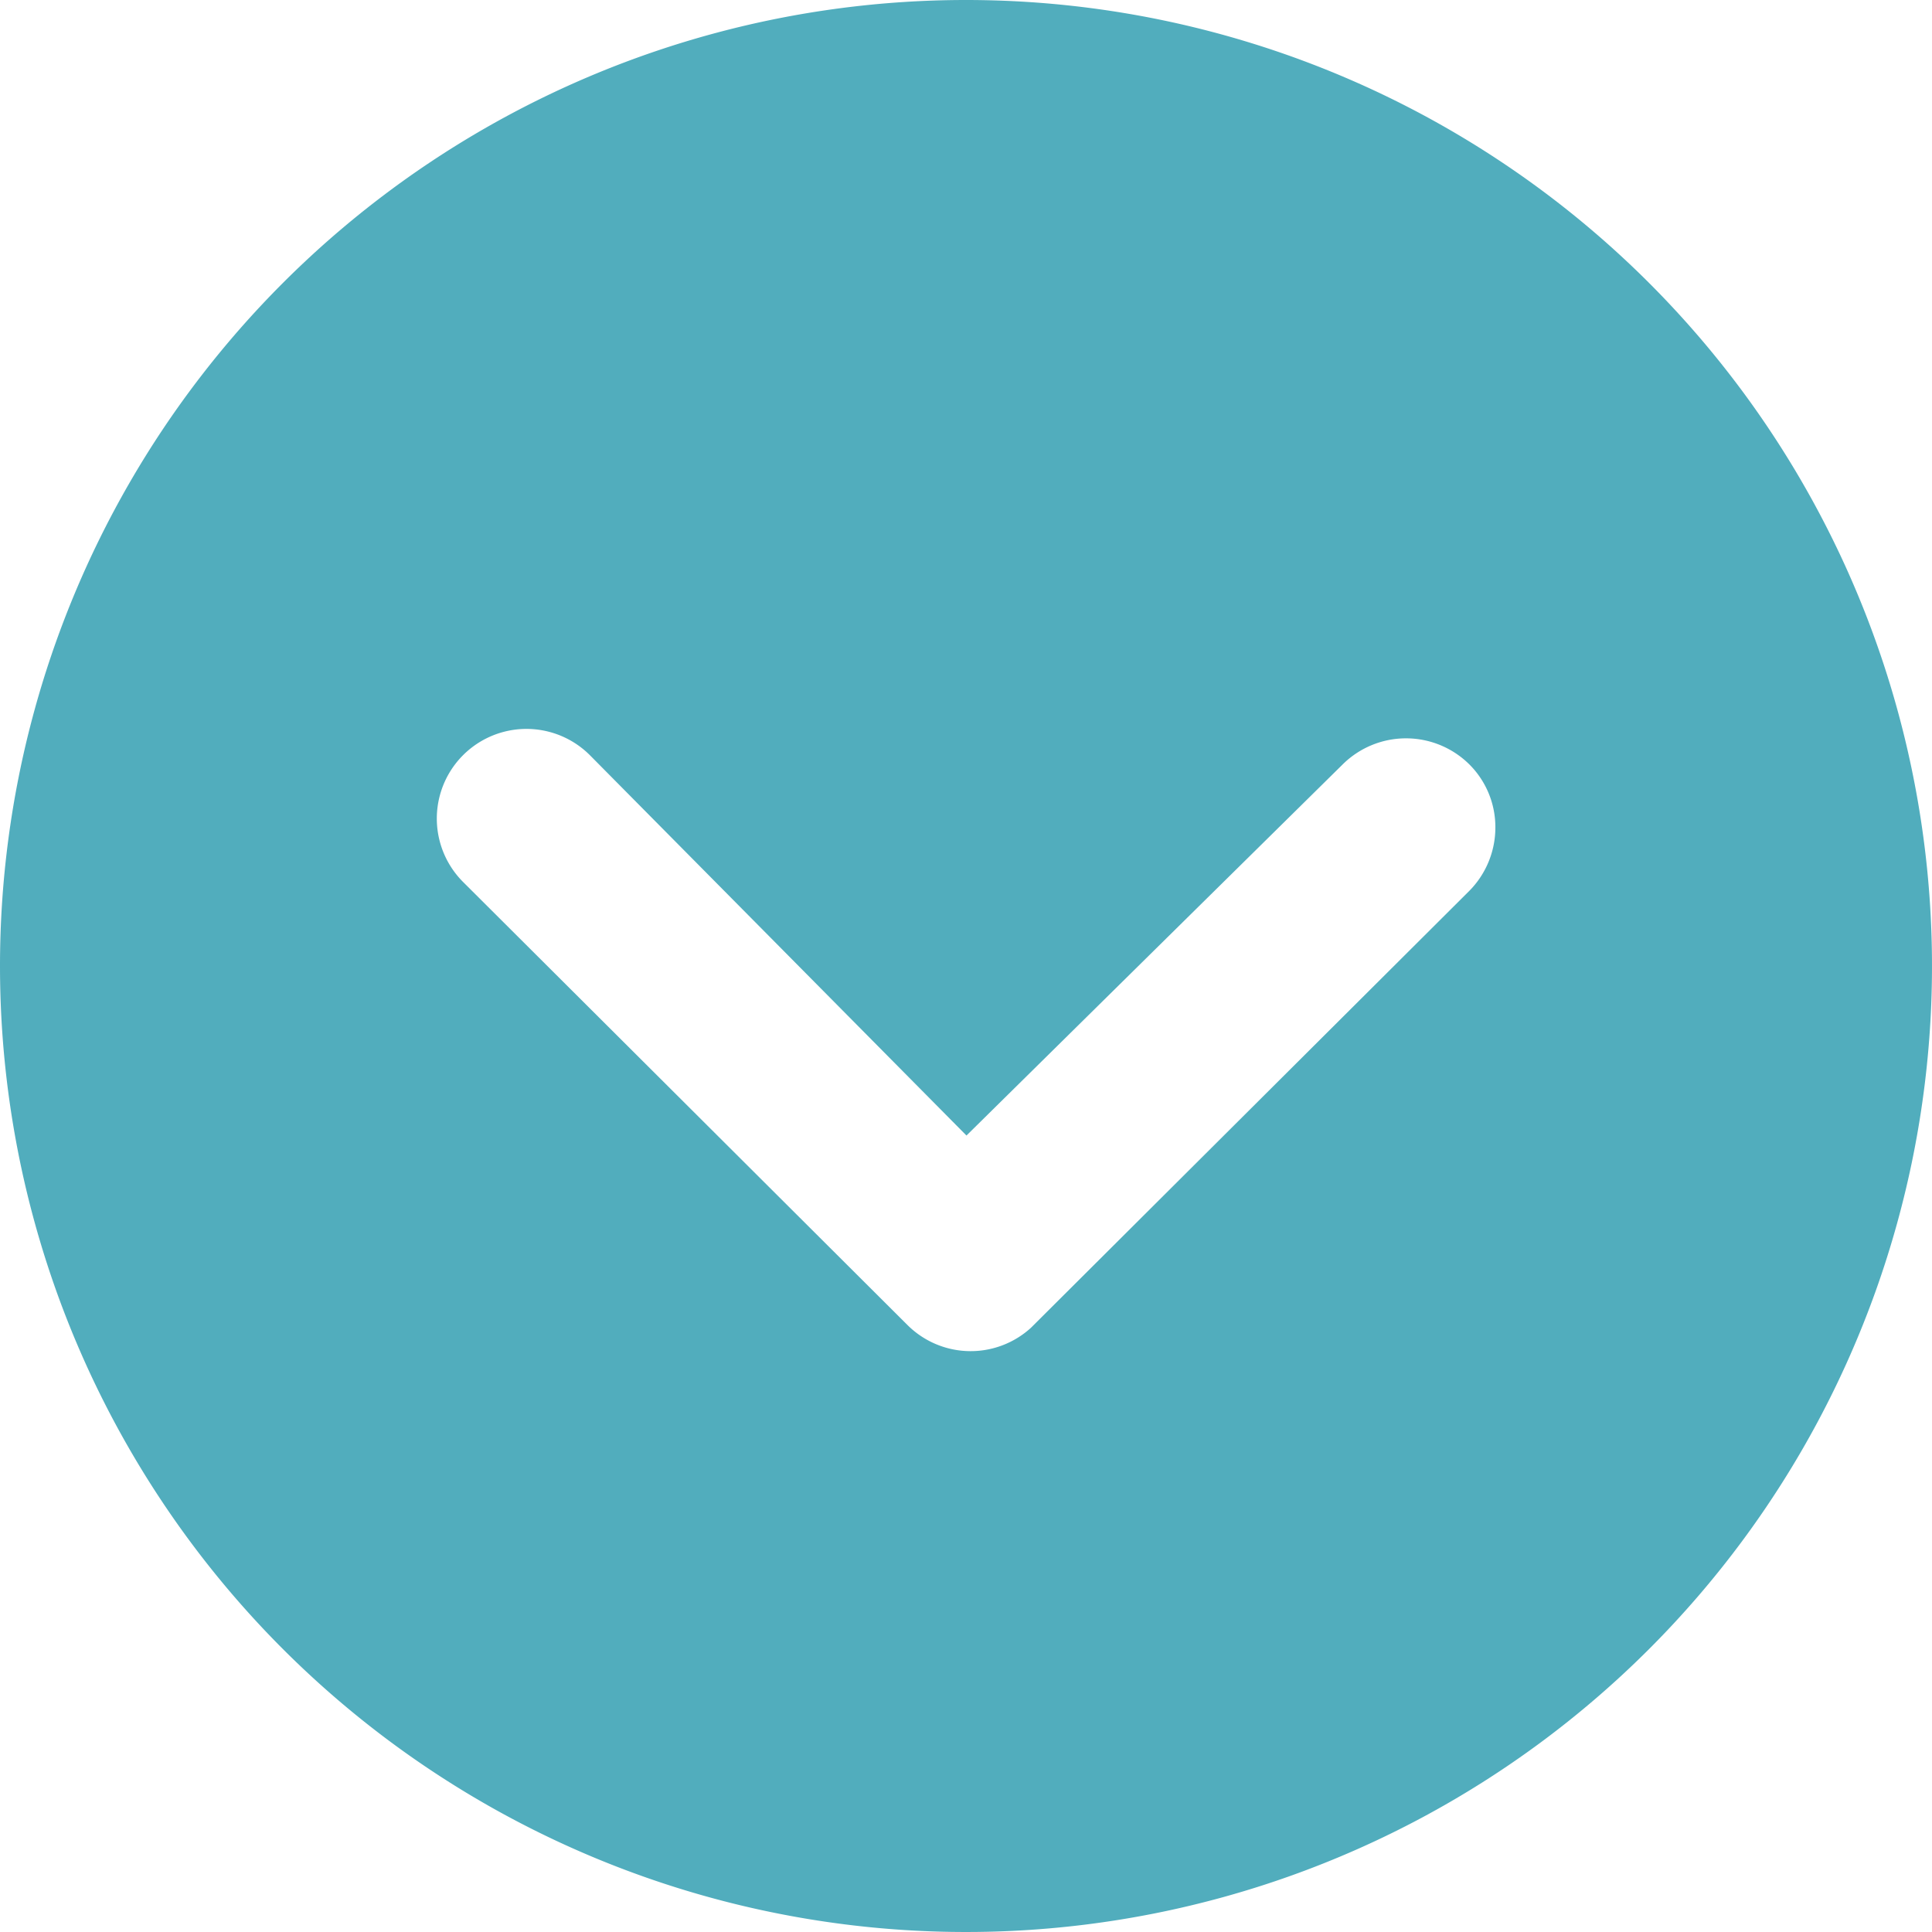 <svg xmlns="http://www.w3.org/2000/svg" width="16" height="16" viewBox="0 0 16 16">
  <path id="Icon_ionic-ios-arrow-dropdown-circle" data-name="Icon ionic-ios-arrow-dropdown-circle" d="M3.375,11.375a8,8,0,1,0,8-8A8,8,0,0,0,3.375,11.375ZM14.494,9.706a.745.745,0,0,1,1.05,0,.733.733,0,0,1,.215.523.746.746,0,0,1-.219.527l-3.627,3.615a.741.741,0,0,1-1.023-.023L7.21,10.679a.742.742,0,1,1,1.05-1.05l3.119,3.15Z" transform="translate(-3.375 -3.375)" fill="#51adbd"/>
</svg>

